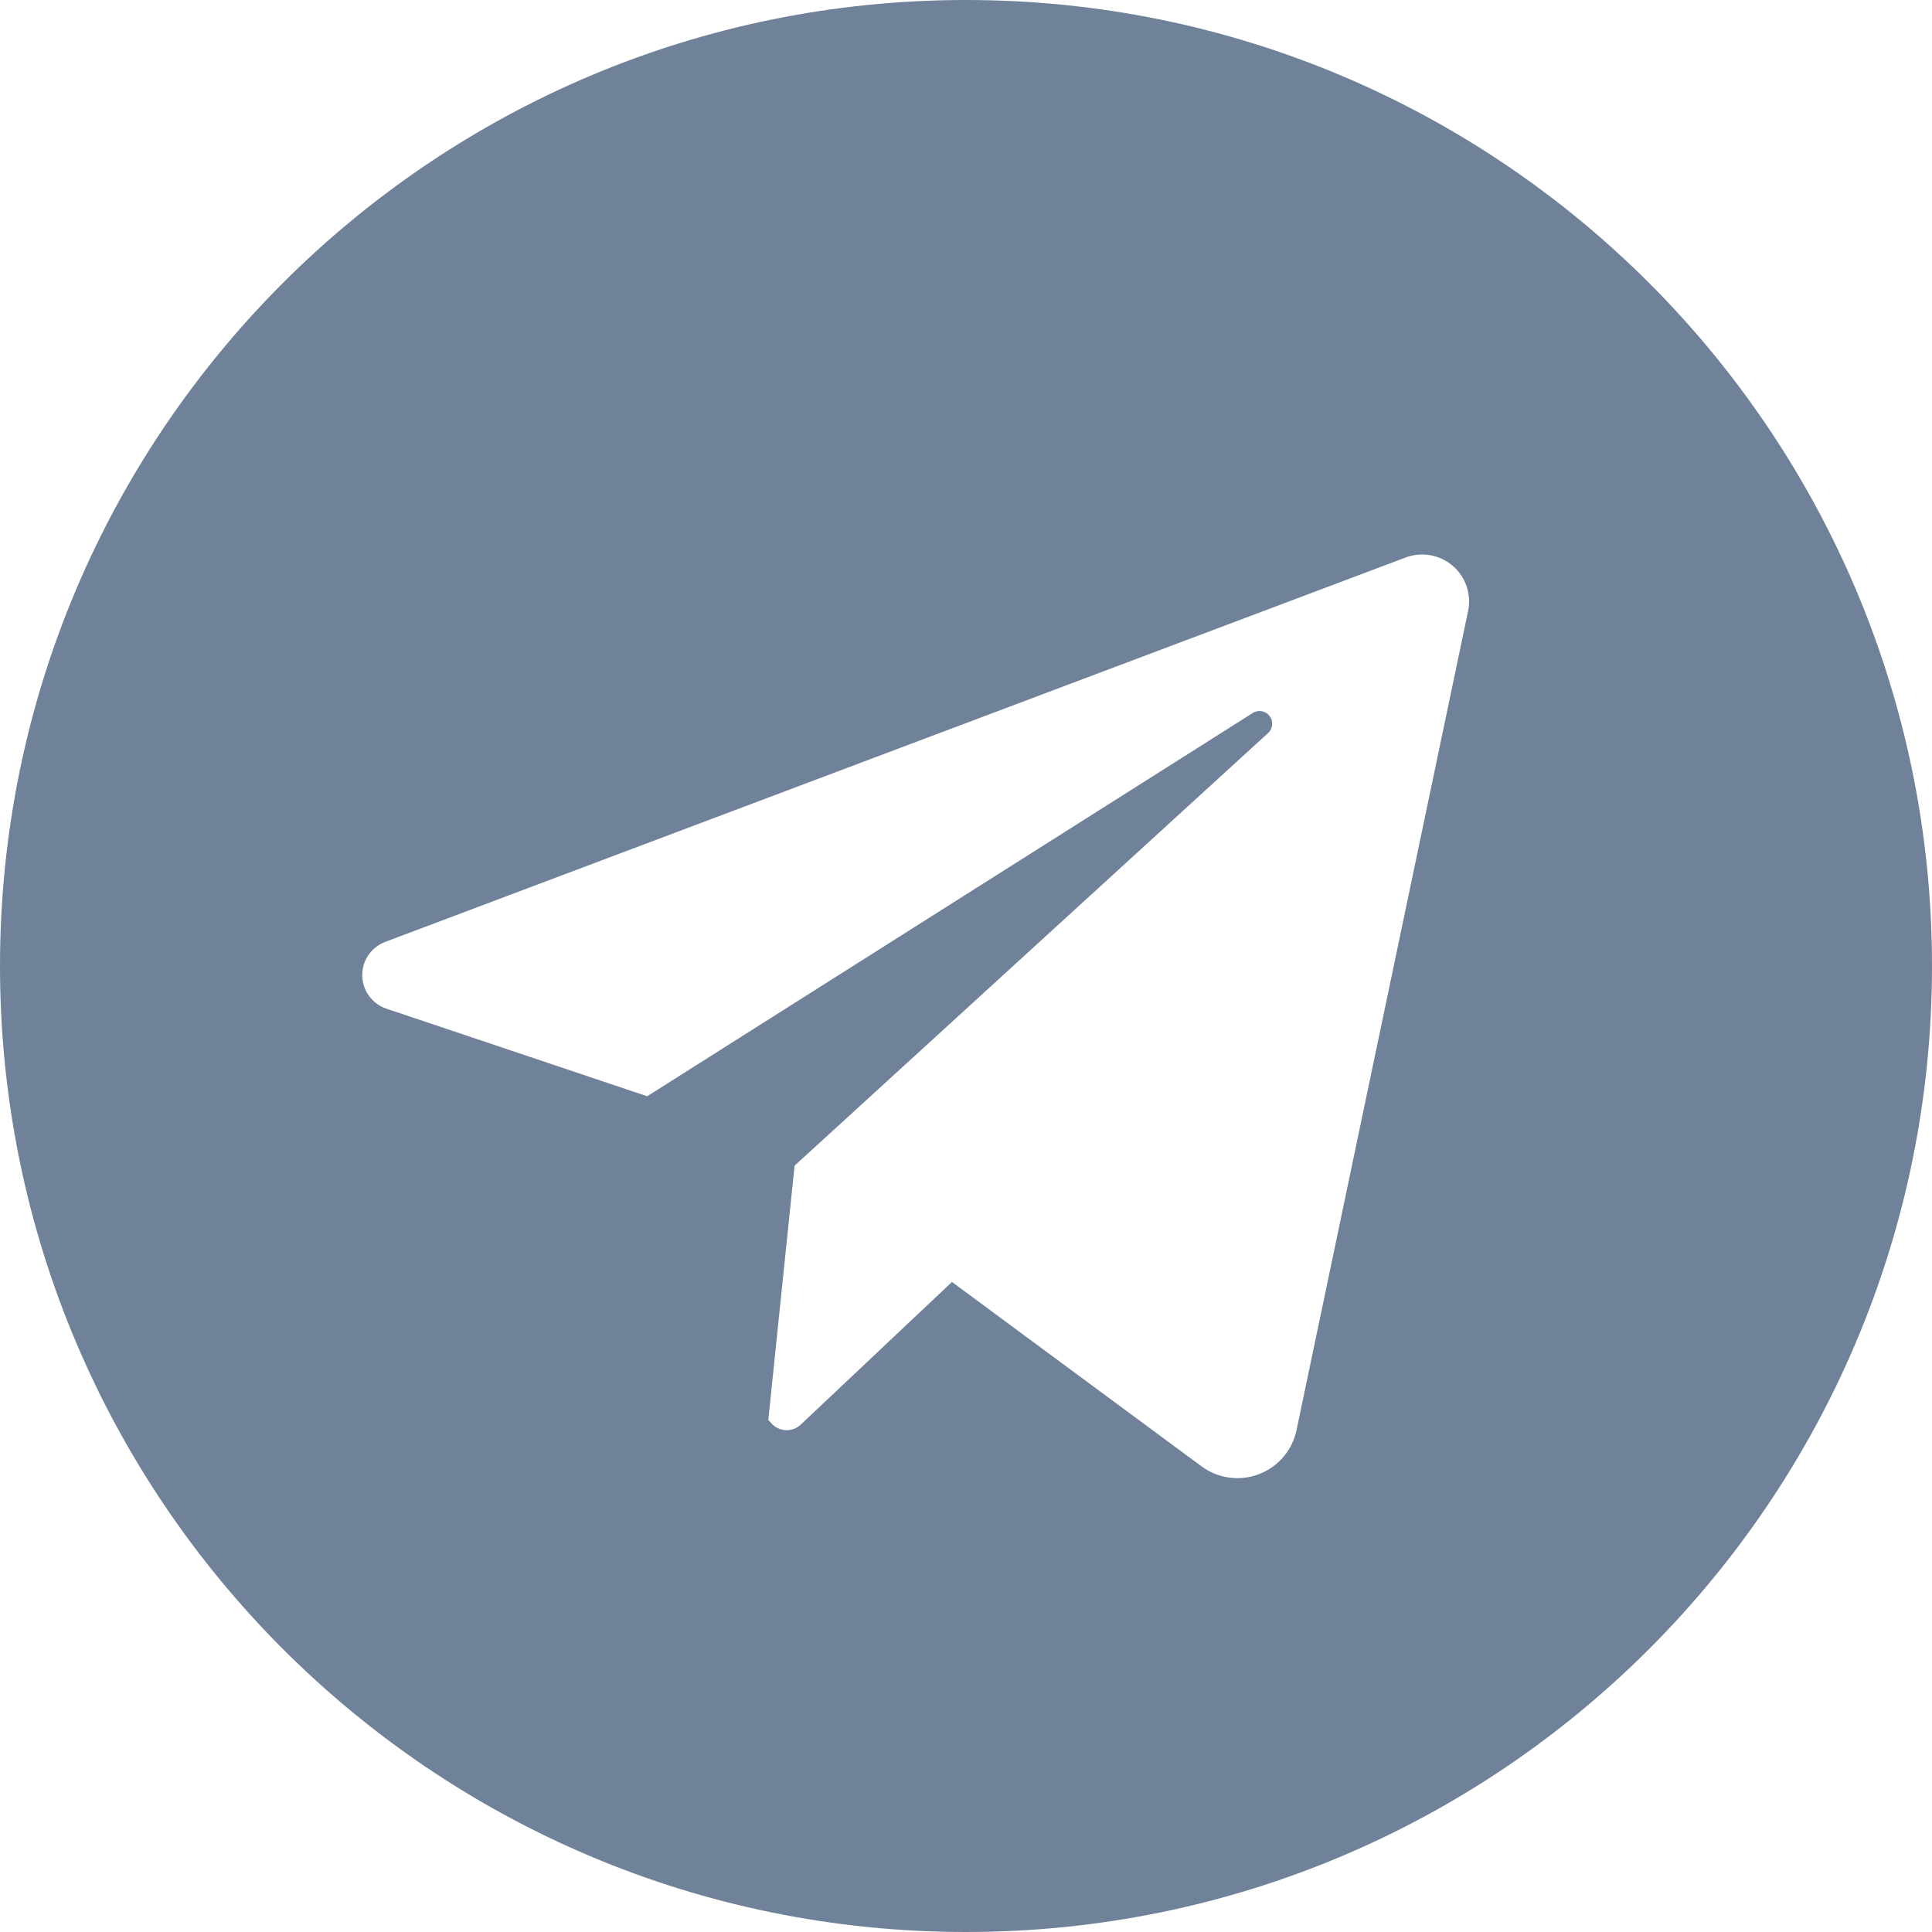 <?xml version="1.0" encoding="UTF-8"?> <svg xmlns="http://www.w3.org/2000/svg" width="512" height="512" viewBox="0 0 512 512" fill="none"><g clip-path="url(#clip0_69_15)"><path d="M256 0C114.615 0 0 114.615 0 256C0 397.385 114.615 512 256 512C397.385 512 512 397.385 512 256C512 114.615 397.385 0 256 0ZM389.059 161.936L343.591 379C343.041 381.625 341.84 384.07 340.098 386.111C338.357 388.151 336.13 389.72 333.624 390.675C331.117 391.63 328.41 391.94 325.753 391.576C323.095 391.213 320.572 390.187 318.414 388.593L252.278 339.732L212.21 377.532C211.686 378.027 211.068 378.412 210.393 378.666C209.718 378.919 208.999 379.036 208.278 379.008C207.558 378.981 206.85 378.81 206.196 378.506C205.542 378.202 204.955 377.771 204.47 377.238L203.609 376.292L210.571 308.917L336.055 194.266C336.676 193.7 337.061 192.922 337.137 192.085C337.212 191.249 336.97 190.414 336.461 189.747C335.951 189.079 335.209 188.627 334.382 188.479C333.556 188.332 332.703 188.499 331.994 188.949L171.515 290.519L102.4 267.307C100.562 266.69 98.961 265.519 97.815 263.955C96.669 262.391 96.035 260.511 96 258.573C95.965 256.634 96.53 254.733 97.619 253.129C98.707 251.524 100.266 250.296 102.08 249.613L372.5 147.744C374.586 146.959 376.845 146.749 379.04 147.135C381.235 147.522 383.285 148.491 384.978 149.942C386.67 151.392 387.942 153.27 388.66 155.38C389.378 157.49 389.515 159.754 389.059 161.936Z" fill="#708299"></path></g><defs><clipPath id="clip0_69_15"><rect width="512" height="512" fill="white"></rect></clipPath></defs></svg> 